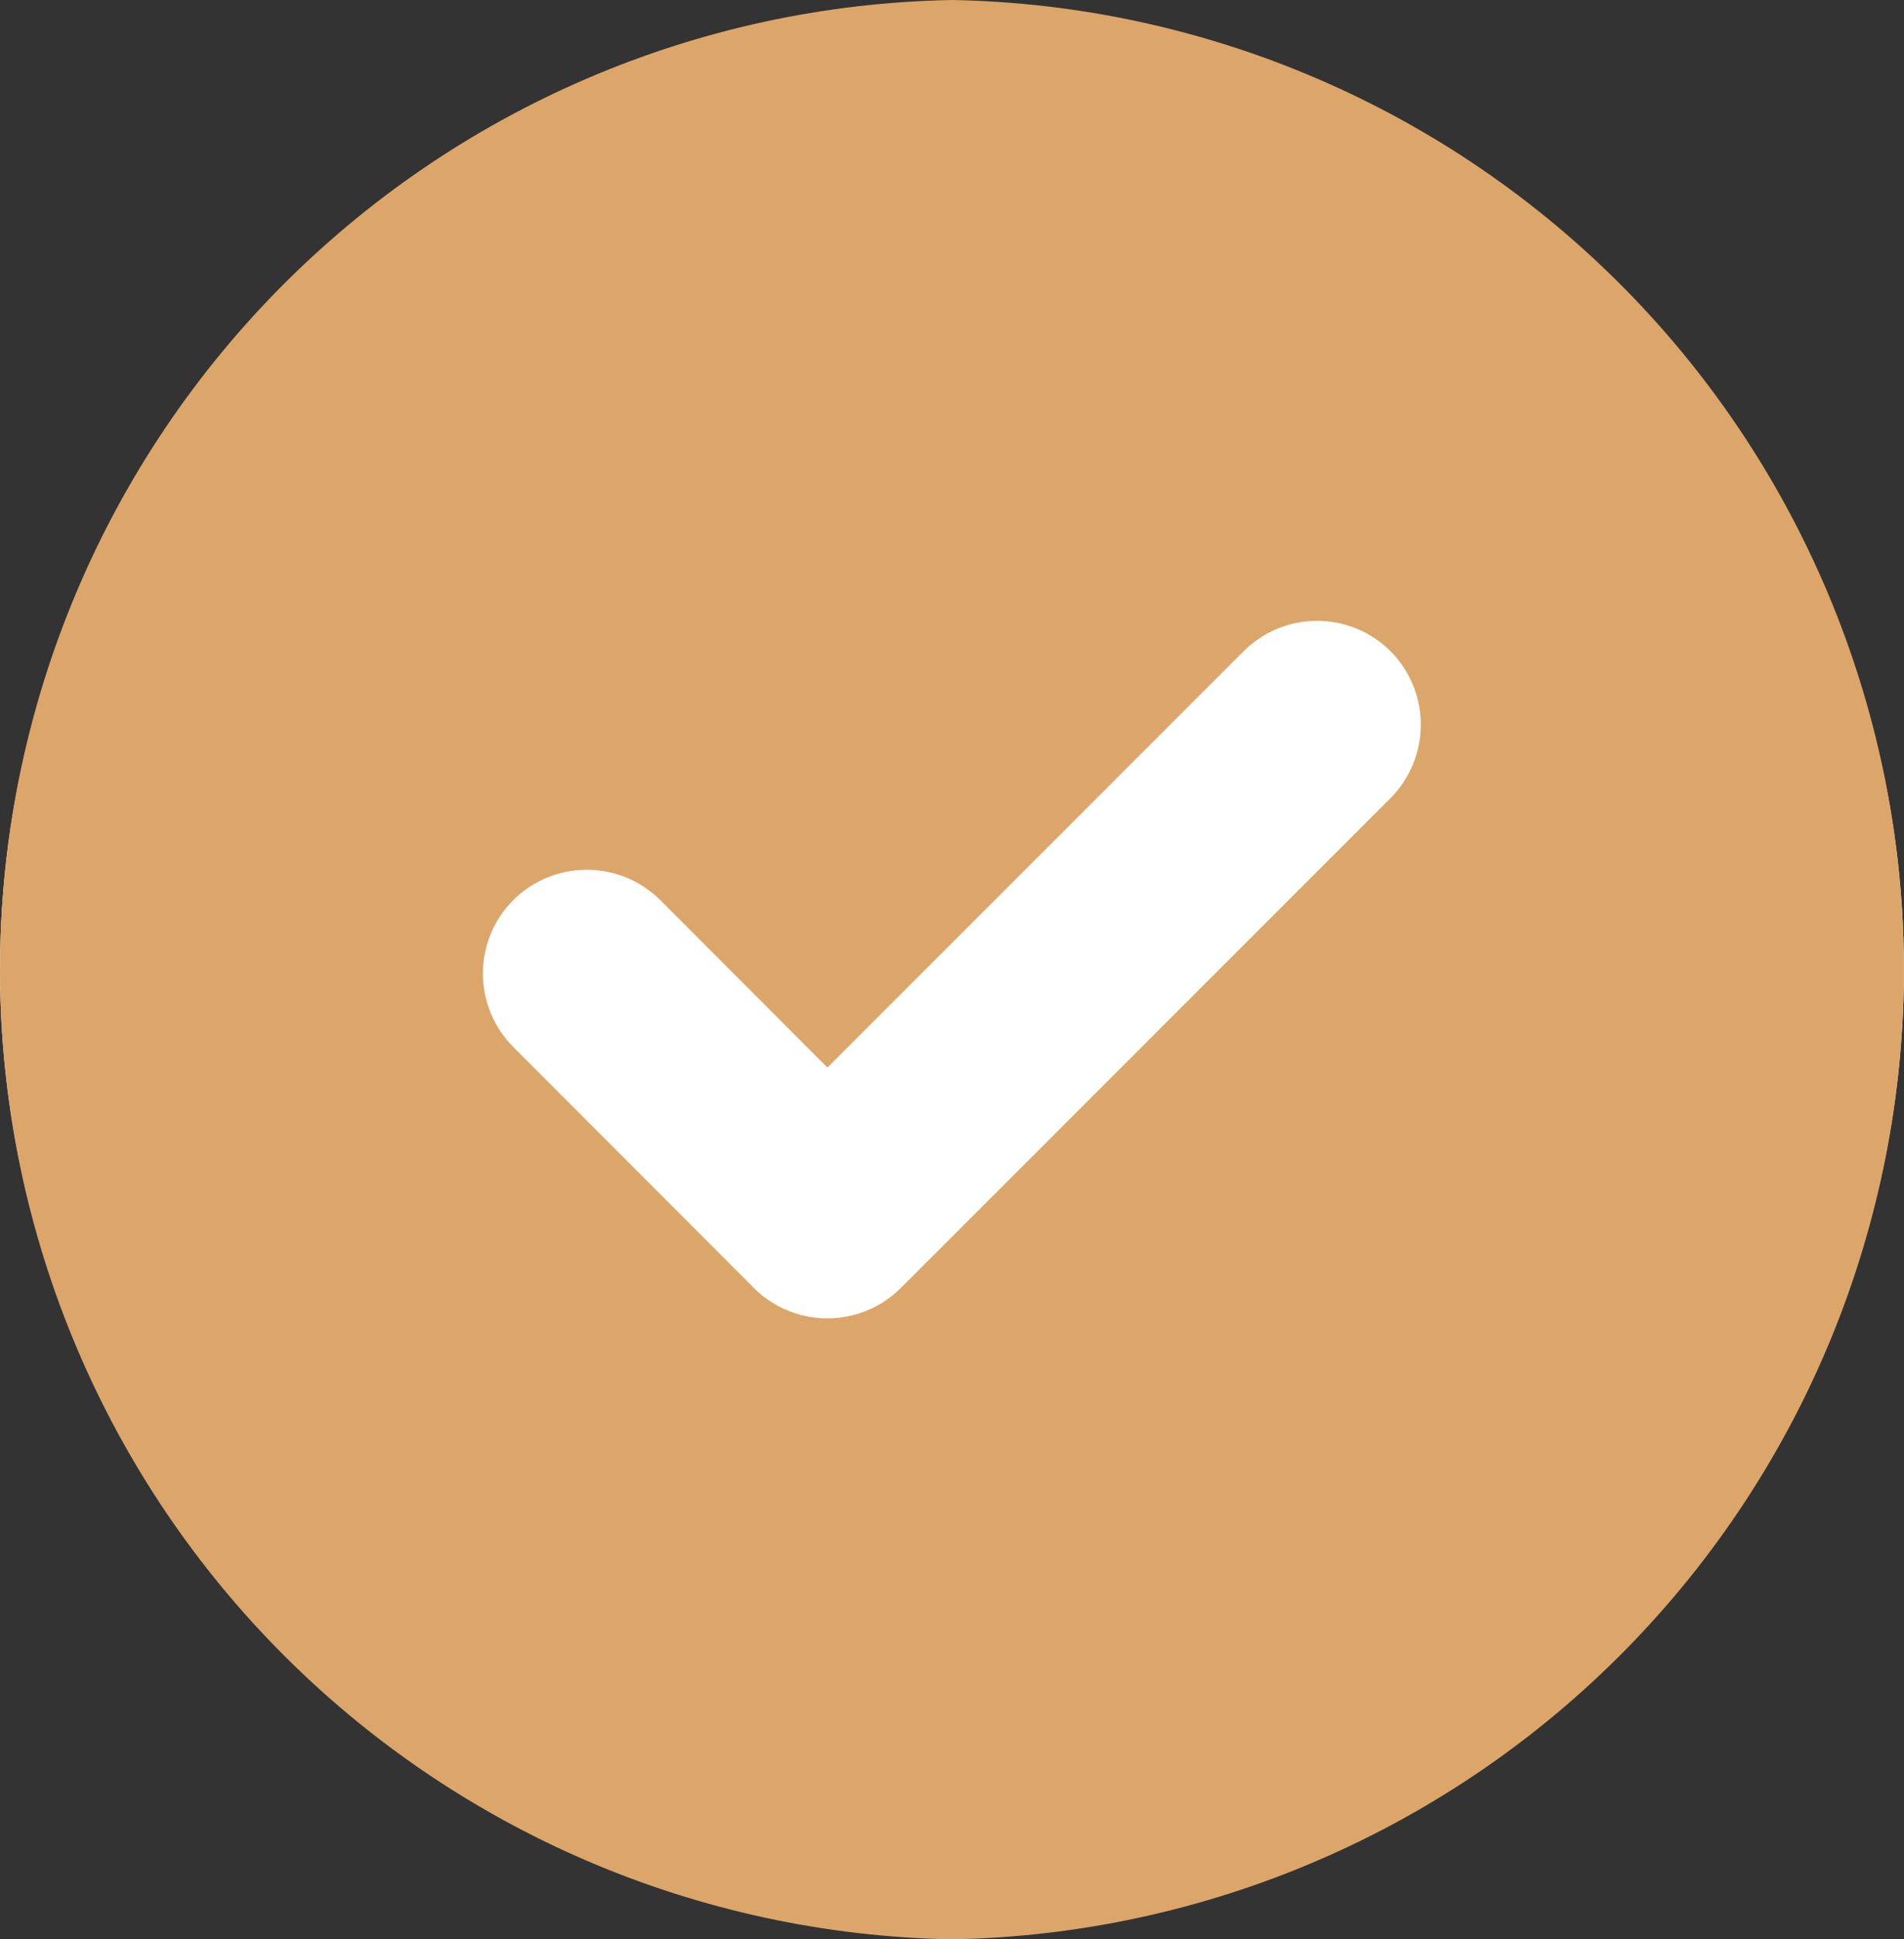 <?xml version="1.0" encoding="UTF-8"?> <svg xmlns="http://www.w3.org/2000/svg" width="440" height="448" viewBox="0 0 440 448" fill="none"><rect x="0" y="0" width="440" height="448" fill="#333333" stroke="none"/><circle cx="219.99" cy="223.99" r="219.99" fill="white"></circle><path fill-rule="evenodd" clip-rule="evenodd" d="M219.989 0C278.696 1.061 334.641 25.127 375.783 67.02C416.926 108.913 439.977 165.283 439.977 224C439.977 282.717 416.926 339.087 375.783 380.98C334.641 422.873 278.696 446.939 219.989 448C161.281 446.939 105.337 422.873 64.194 380.98C23.052 339.087 0 282.717 0 224C0 165.283 23.052 108.913 64.194 67.02C105.337 25.127 161.281 1.061 219.989 0ZM173.47 296.765L118.613 241.859C114.122 237.353 111.601 231.251 111.601 224.89C111.601 218.529 114.122 212.427 118.613 207.921C123.126 203.435 129.231 200.917 135.594 200.917C141.957 200.917 148.062 203.435 152.575 207.921L191.219 246.613L287.402 150.43C291.908 145.94 298.01 143.419 304.371 143.419C310.732 143.419 316.834 145.94 321.34 150.43C325.825 154.94 328.342 161.04 328.342 167.4C328.342 173.759 325.825 179.86 321.34 184.369L208.164 297.545C205.866 299.831 203.131 301.629 200.122 302.832C197.112 304.034 193.891 304.617 190.651 304.544C187.411 304.471 184.219 303.744 181.266 302.408C178.314 301.071 175.662 299.152 173.47 296.765Z" fill="#DCA66A"></path></svg> 